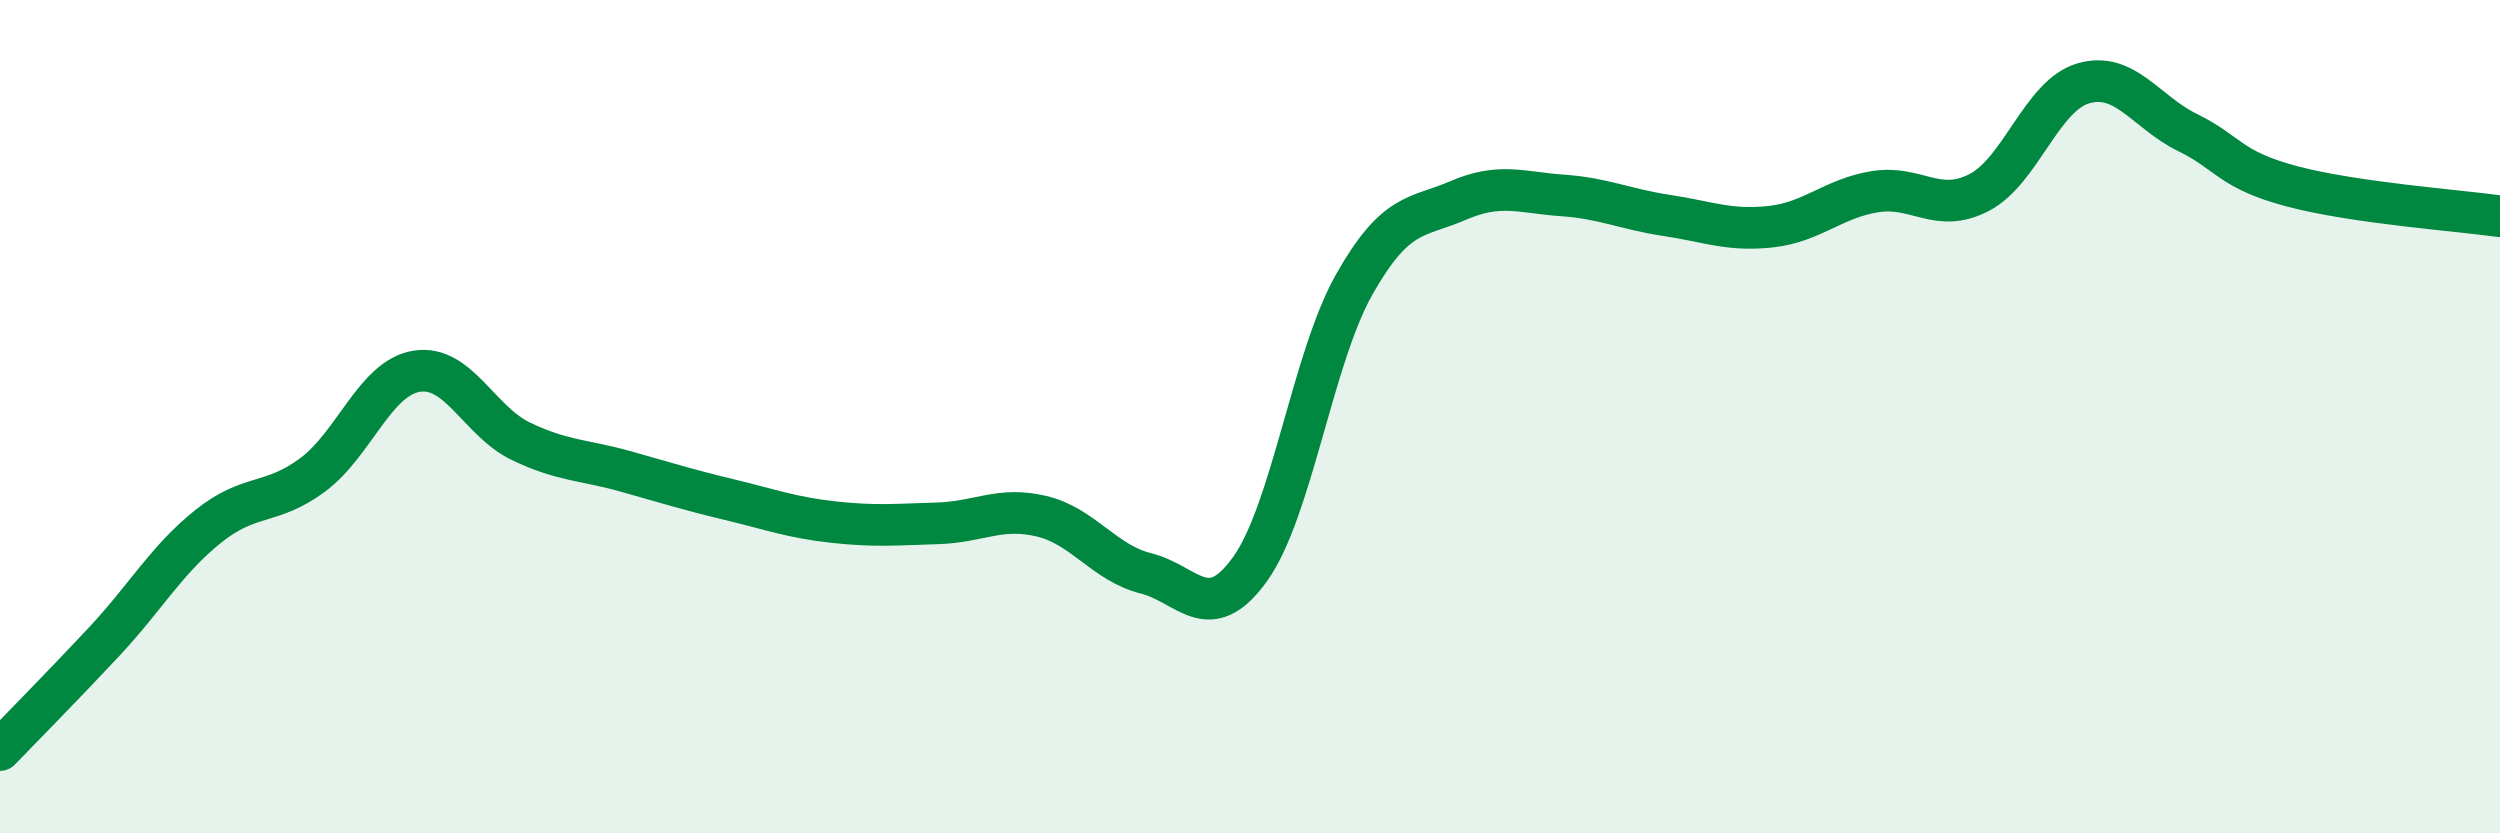 
    <svg width="60" height="20" viewBox="0 0 60 20" xmlns="http://www.w3.org/2000/svg">
      <path
        d="M 0,18 C 0.5,17.48 1.5,16.47 2.5,15.4 C 3.5,14.33 4,13.43 5,12.63 C 6,11.83 6.5,12.14 7.5,11.4 C 8.5,10.66 9,9.07 10,8.91 C 11,8.75 11.5,10.11 12.5,10.59 C 13.5,11.07 14,11.03 15,11.31 C 16,11.59 16.5,11.75 17.5,11.99 C 18.5,12.23 19,12.42 20,12.53 C 21,12.64 21.5,12.59 22.5,12.56 C 23.5,12.53 24,12.15 25,12.39 C 26,12.63 26.5,13.51 27.5,13.76 C 28.5,14.01 29,15.05 30,13.66 C 31,12.27 31.5,8.6 32.5,6.83 C 33.5,5.06 34,5.24 35,4.81 C 36,4.38 36.5,4.62 37.5,4.69 C 38.5,4.76 39,5.02 40,5.17 C 41,5.32 41.5,5.55 42.5,5.44 C 43.5,5.33 44,4.76 45,4.6 C 46,4.44 46.5,5.14 47.5,4.62 C 48.5,4.1 49,2.29 50,2 C 51,1.71 51.5,2.69 52.5,3.18 C 53.5,3.67 53.5,4.07 55,4.47 C 56.5,4.87 59,5.05 60,5.19L60 20L0 20Z"
        fill="#008740"
        opacity="0.1"
        stroke-linecap="round"
        stroke-linejoin="round"
      />
      <path
        d="M 0,18 C 0.5,17.48 1.5,16.47 2.5,15.4 C 3.5,14.33 4,13.43 5,12.63 C 6,11.83 6.5,12.14 7.5,11.4 C 8.5,10.66 9,9.07 10,8.91 C 11,8.75 11.5,10.11 12.5,10.59 C 13.5,11.07 14,11.03 15,11.31 C 16,11.59 16.5,11.75 17.5,11.99 C 18.5,12.23 19,12.42 20,12.53 C 21,12.64 21.5,12.59 22.5,12.56 C 23.5,12.53 24,12.15 25,12.39 C 26,12.63 26.5,13.51 27.5,13.76 C 28.5,14.01 29,15.05 30,13.66 C 31,12.27 31.5,8.6 32.5,6.83 C 33.5,5.06 34,5.24 35,4.81 C 36,4.38 36.5,4.62 37.5,4.69 C 38.5,4.76 39,5.02 40,5.17 C 41,5.32 41.5,5.55 42.5,5.44 C 43.5,5.33 44,4.76 45,4.6 C 46,4.44 46.5,5.14 47.5,4.62 C 48.5,4.1 49,2.29 50,2 C 51,1.71 51.5,2.69 52.5,3.18 C 53.5,3.67 53.5,4.07 55,4.47 C 56.5,4.87 59,5.05 60,5.19"
        stroke="#008740"
        stroke-width="1"
        fill="none"
        stroke-linecap="round"
        stroke-linejoin="round"
      />
    </svg>
  
